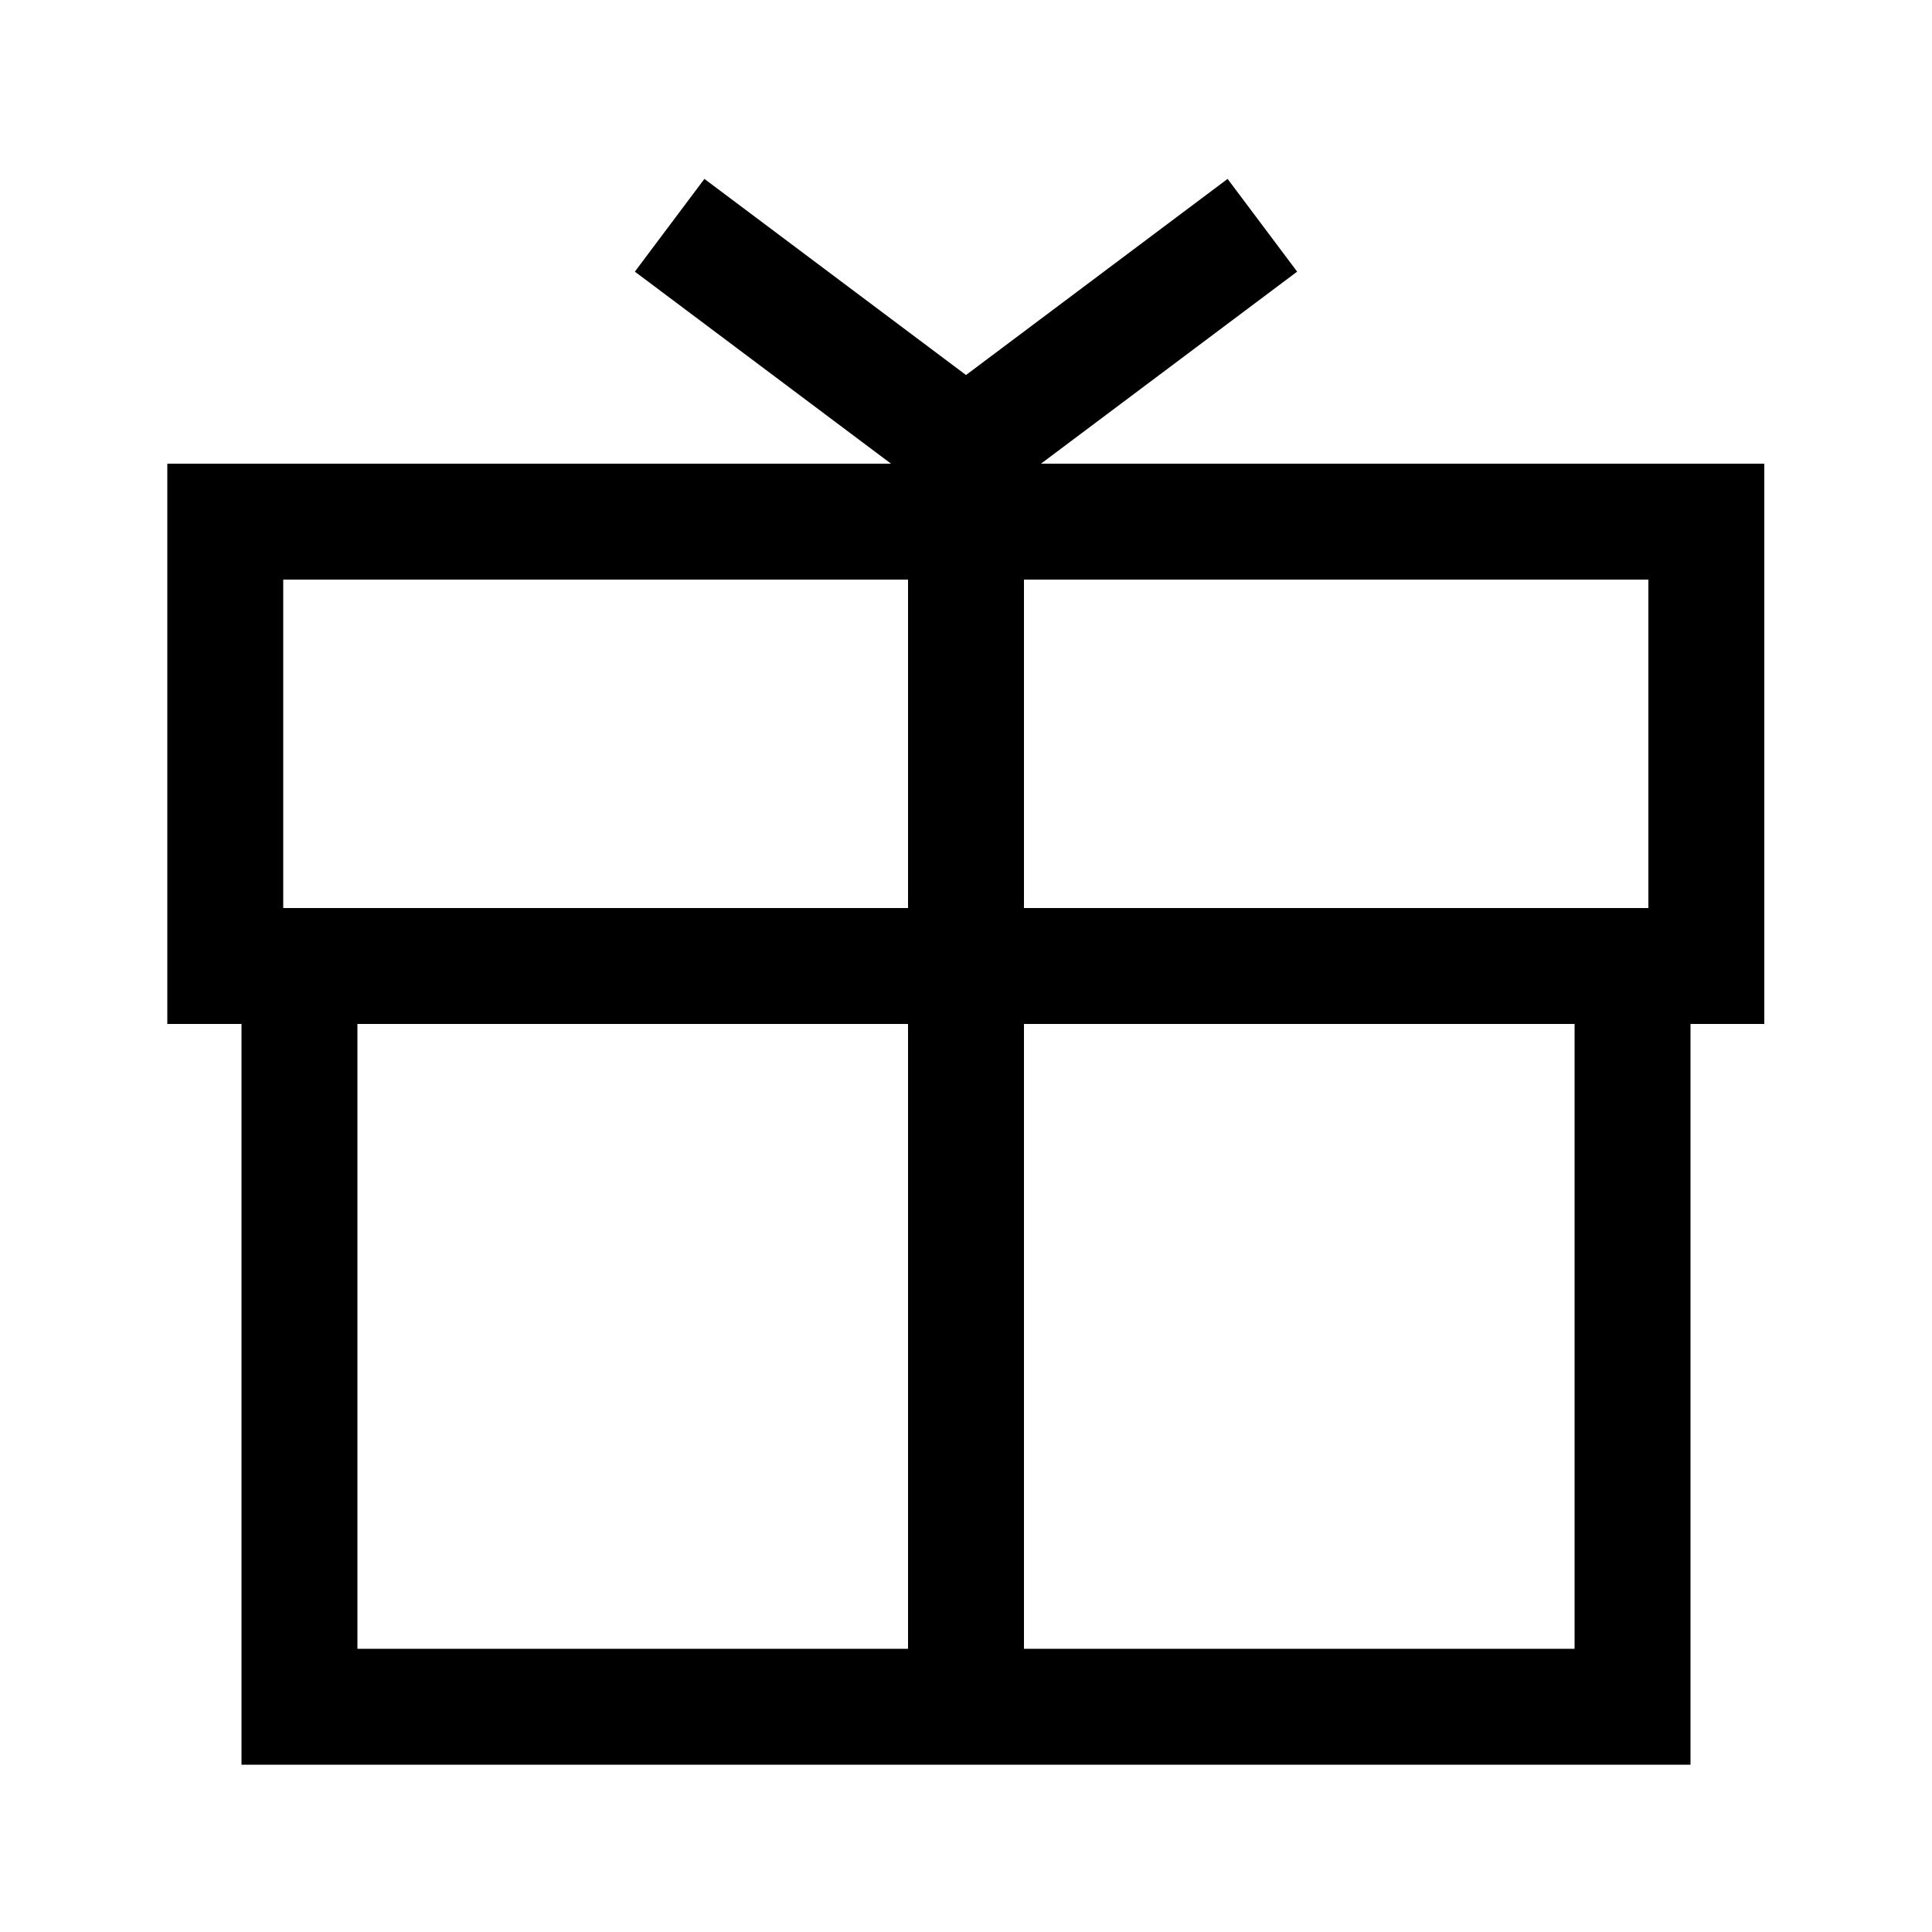 <?xml version="1.0" encoding="UTF-8"?>
<svg id="Gift--Streamline-Sharp" xmlns="http://www.w3.org/2000/svg" version="1.1" viewBox="0 0 50 50">
  <!-- Generator: Adobe Illustrator 29.7.1, SVG Export Plug-In . SVG Version: 2.1.1 Build 8)  -->
  <g id="gift--reward-box-social-present-gift-media-rating-bow">
    <path id="Vector_2685" d="M5.83,25v-11.5h38.33v11.5H5.83Z" style="fill: none; stroke: #000; stroke-width: 3px;"/>
    <path id="Vector_2686" d="M7.75,44.17v-19.17h34.5v19.17s-34.5,0-34.5,0Z" style="fill: none; stroke: #000; stroke-width: 3px;"/>
    <path id="Vector_2687" d="M25,13.5v30.67" style="fill: none; stroke: #000; stroke-width: 3px;"/>
    <path id="Vector" d="M32.67,5.83l-7.67,5.75-7.67-5.75" style="fill: none; stroke: #000; stroke-width: 3px;"/>
  </g>
</svg>